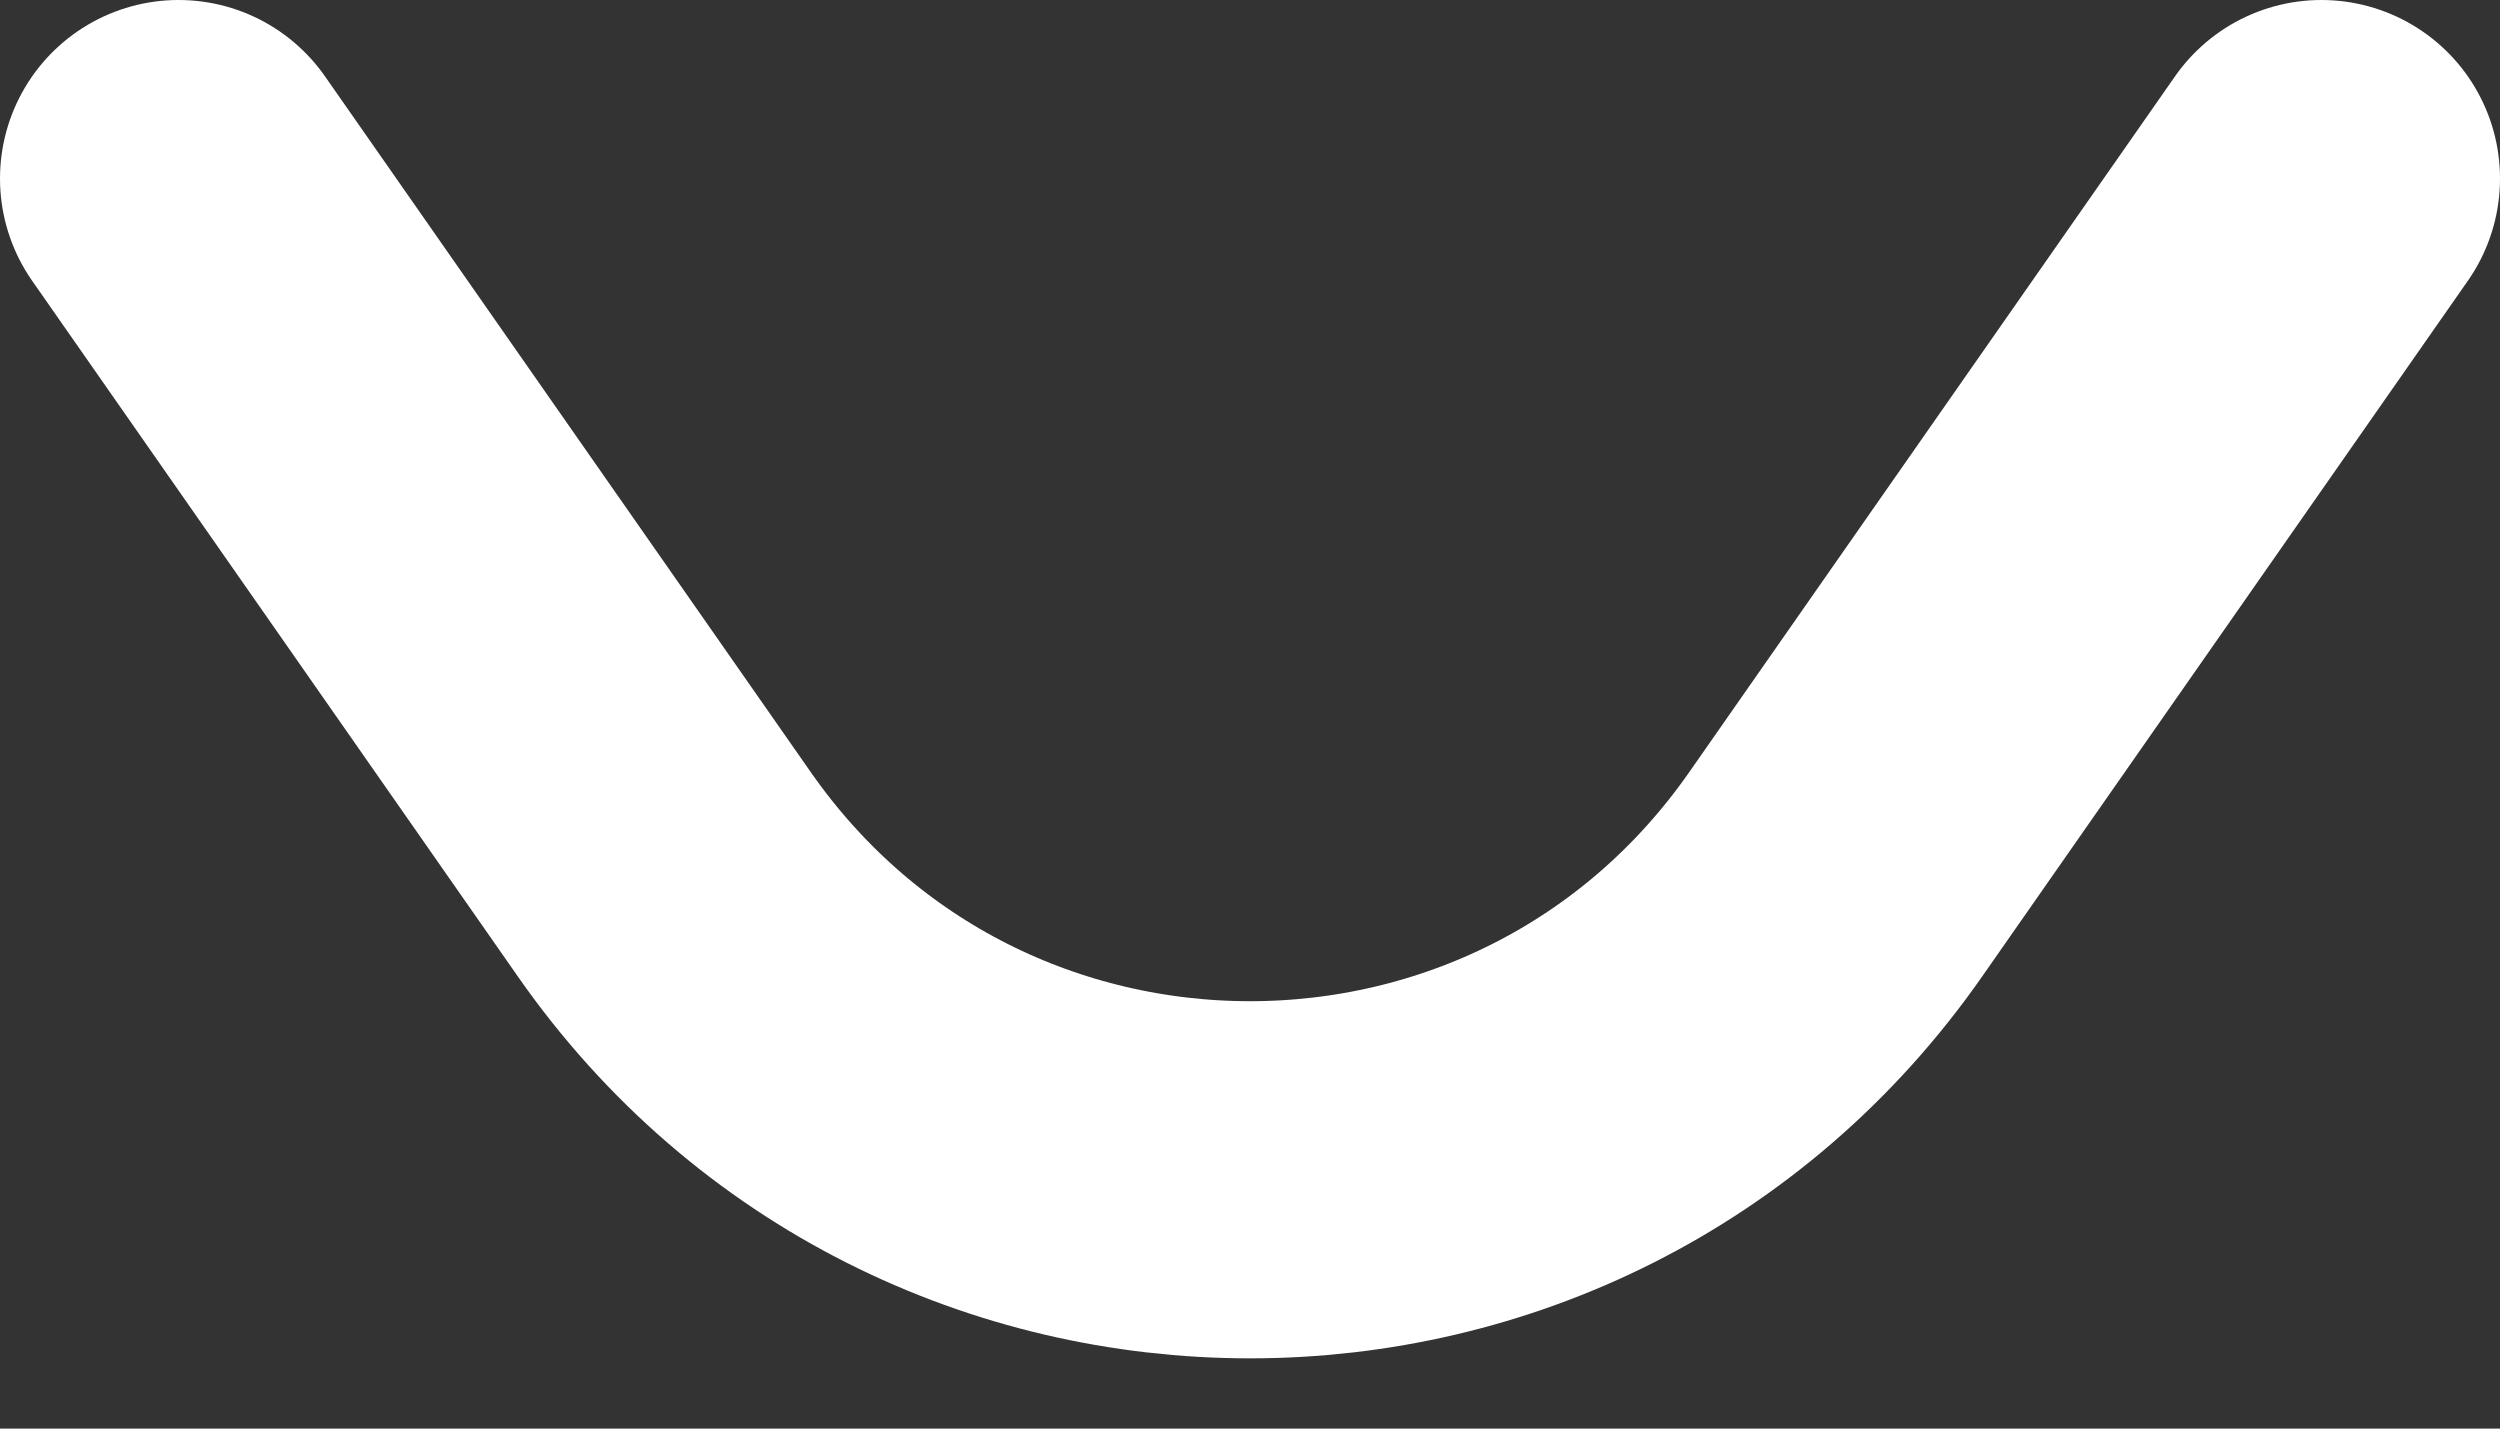 <svg width="14" height="8" viewBox="0 0 14 8" fill="none"
    xmlns="http://www.w3.org/2000/svg">
    <rect x="0" y="0" width="14" height="8" fill="#333333" stroke="none"/>
    <path d="M1 1L3.72 4.896C5.312 7.177 8.688 7.177 10.28 4.896L13 1" stroke="white" stroke-width="2" stroke-linecap="round"/>
</svg>

